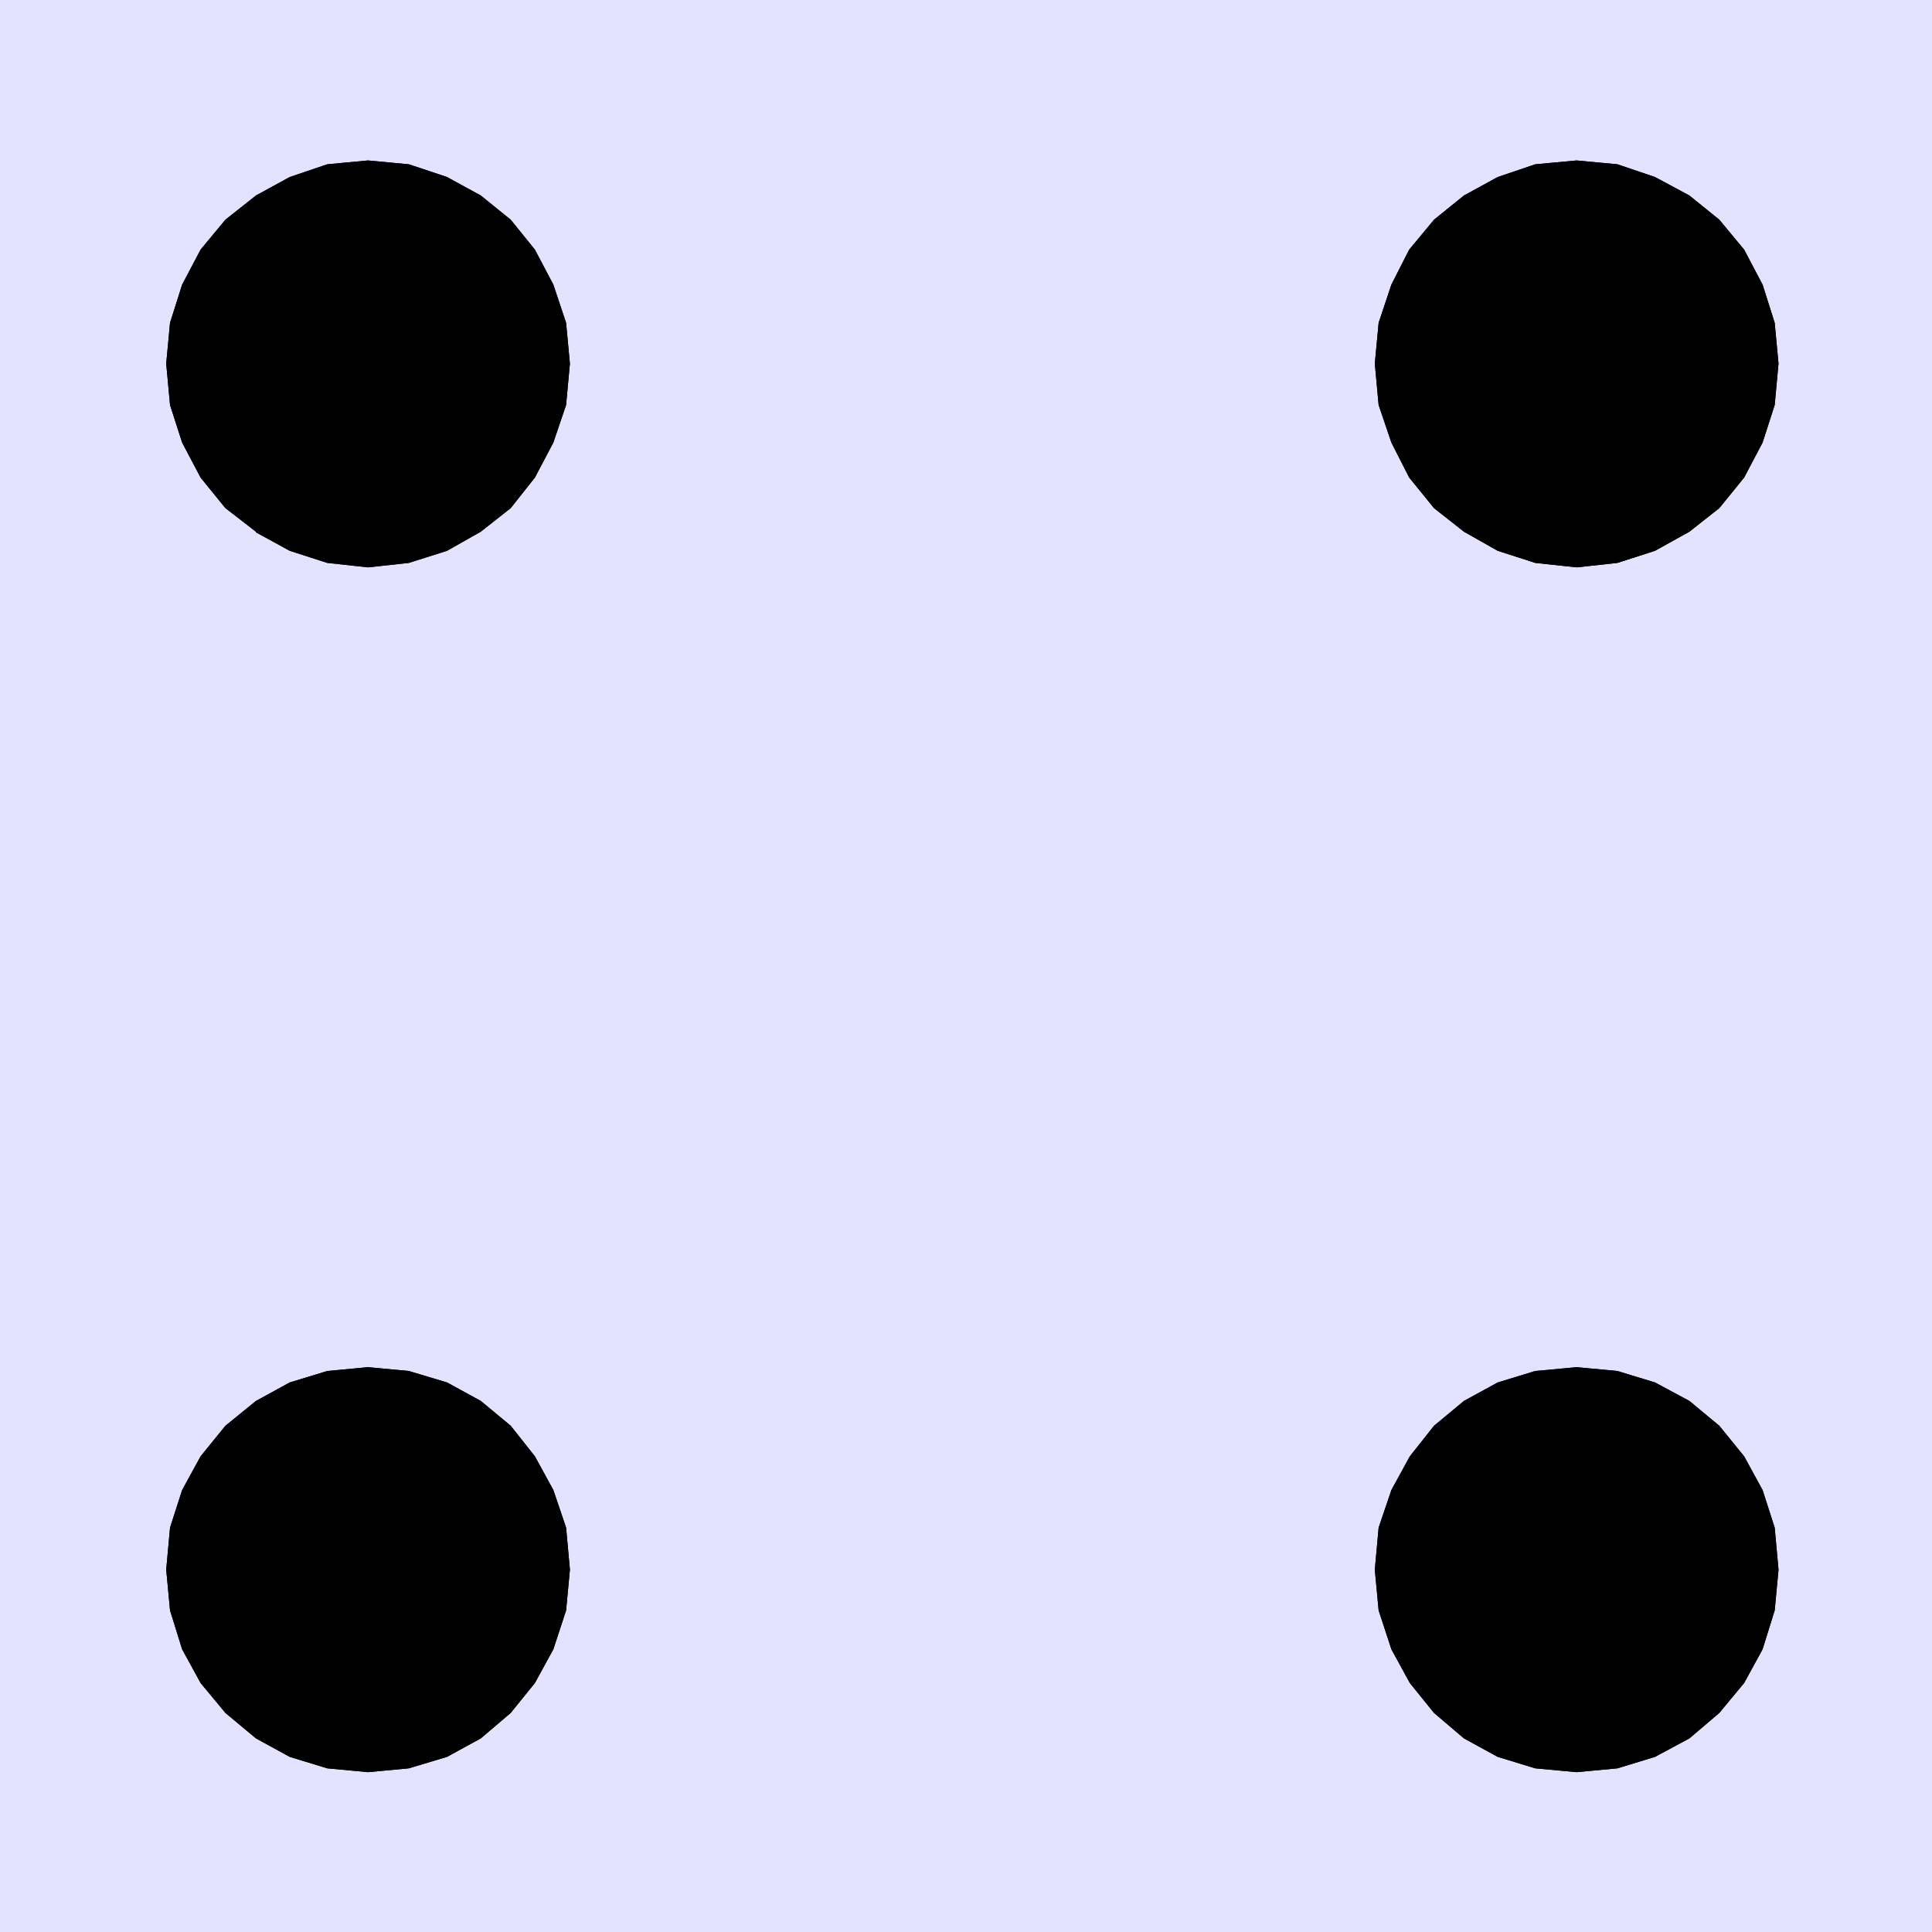 <?xml version="1.0" encoding="UTF-8" standalone="no"?>
<svg
   version="1.0"
   width="129.724mm"
   height="129.724mm"
   id="svg13"
   sodipodi:docname="Die - 4.wmf"
   xmlns:inkscape="http://www.inkscape.org/namespaces/inkscape"
   xmlns:sodipodi="http://sodipodi.sourceforge.net/DTD/sodipodi-0.dtd"
   xmlns="http://www.w3.org/2000/svg"
   xmlns:svg="http://www.w3.org/2000/svg">
  <sodipodi:namedview
     id="namedview13"
     pagecolor="#ffffff"
     bordercolor="#000000"
     borderopacity="0.25"
     inkscape:showpageshadow="2"
     inkscape:pageopacity="0.0"
     inkscape:pagecheckerboard="0"
     inkscape:deskcolor="#d1d1d1"
     inkscape:document-units="mm" />
  <defs
     id="defs1">
    <pattern
       id="WMFhbasepattern"
       patternUnits="userSpaceOnUse"
       width="6"
       height="6"
       x="0"
       y="0" />
  </defs>
  <path
     style="fill:#e3e3ff;fill-opacity:1;fill-rule:evenodd;stroke:none"
     d="M 0,0 H 490.294 V 490.294 H 0 Z"
     id="path1" />
  <path
     style="fill:#000000;fill-opacity:1;fill-rule:evenodd;stroke:none"
     d="m 400.121,41.046 10.181,0.808 9.696,3.232 8.565,4.686 7.595,6.141 6.302,7.595 4.686,8.888 2.909,9.534 0.97,10.342 -0.97,10.504 -2.909,9.534 -4.686,8.888 -6.302,7.595 -7.595,6.141 -8.565,4.686 -9.696,3.07 -10.181,1.131 -10.342,-1.131 -9.534,-3.07 -8.565,-4.686 -7.595,-6.141 -6.141,-7.595 -4.686,-8.888 -3.232,-9.534 -0.97,-10.504 0.97,-10.342 3.232,-9.534 4.686,-8.888 6.141,-7.595 7.595,-6.141 8.565,-4.686 9.534,-3.232 z"
     id="path2" />
  <path
     style="fill:#000000;fill-opacity:1;fill-rule:evenodd;stroke:none"
     d="m 400.121,41.208 10.181,0.808 v 0 l 9.534,3.394 8.726,4.525 h -0.162 l 7.595,6.141 6.464,7.595 h -0.162 l 4.686,8.726 2.909,9.534 v 0 l 0.97,10.342 -0.97,10.504 v 0 l -2.909,9.534 -4.686,8.726 h 0.162 l -6.464,7.595 -7.595,6.141 h 0.162 l -8.726,4.686 -9.534,3.07 v 0 l -10.181,1.131 -10.342,-1.131 v 0 l -9.534,-3.07 -8.565,-4.686 v 0 l -7.595,-6.141 -6.141,-7.595 h 0.162 l -4.686,-8.726 -3.232,-9.534 v 0 l -0.97,-10.504 0.97,-10.342 v 0 l 3.232,-9.534 4.686,-8.726 h -0.162 l 6.141,-7.595 7.595,-6.141 v 0 l 8.565,-4.525 9.534,-3.394 v 0 l 10.342,-0.808 v -0.485 l -10.504,0.97 -9.534,3.232 -8.565,4.686 -7.595,6.141 -6.302,7.595 -4.525,8.888 -3.232,9.696 -0.97,10.342 0.97,10.504 3.232,9.534 4.525,8.888 6.302,7.757 7.595,5.979 8.565,4.848 9.534,3.07 10.504,1.131 10.342,-1.131 9.534,-3.07 8.726,-4.848 7.595,-5.979 6.302,-7.757 4.686,-8.888 3.07,-9.534 0.97,-10.504 -0.97,-10.342 -3.07,-9.696 -4.686,-8.888 -6.302,-7.595 -7.595,-6.141 -8.726,-4.686 -9.534,-3.232 -10.342,-0.97 z"
     id="path3" />
  <path
     style="fill:#000000;fill-opacity:1;fill-rule:evenodd;stroke:none"
     d="m 400.121,41.208 10.181,0.808 v 0 l 9.534,3.394 8.726,4.525 h -0.162 l 7.595,6.141 6.464,7.595 h -0.162 l 4.686,8.726 2.909,9.534 v 0 l 0.97,10.342 -0.97,10.504 v 0 l -2.909,9.534 -4.686,8.726 h 0.162 l -6.464,7.595 -7.595,6.141 h 0.162 l -8.726,4.686 -9.534,3.07 v 0 l -10.181,1.131 -10.342,-1.131 v 0 l -9.534,-3.07 -8.565,-4.686 v 0 l -7.595,-6.141 -6.141,-7.595 h 0.162 l -4.686,-8.726 -3.232,-9.534 v 0 l -0.97,-10.504 0.97,-10.342 v 0 l 3.232,-9.534 4.686,-8.726 h -0.162 l 6.141,-7.595 7.595,-6.141 v 0 l 8.565,-4.525 9.534,-3.394 v 0 l 10.342,-0.808 v -0.485 l -10.504,0.97 -9.534,3.232 -8.565,4.686 -7.595,6.141 -6.302,7.595 -4.525,8.888 -3.232,9.696 -0.97,10.342 0.97,10.504 3.232,9.534 4.525,8.888 6.302,7.757 7.595,5.979 8.565,4.848 9.534,3.07 10.504,1.131 10.342,-1.131 9.534,-3.07 8.726,-4.848 7.595,-5.979 6.302,-7.757 4.686,-8.888 3.07,-9.534 0.97,-10.504 -0.97,-10.342 -3.07,-9.696 -4.686,-8.888 -6.302,-7.595 -7.595,-6.141 -8.726,-4.686 -9.534,-3.232 -10.342,-0.97 z"
     id="path4" />
  <path
     style="fill:#000000;fill-opacity:1;fill-rule:evenodd;stroke:none"
     d="m 400.121,347.116 10.181,0.97 9.696,2.909 8.565,4.686 7.595,6.302 6.302,7.595 4.686,8.565 2.909,9.696 0.97,10.504 -0.97,10.342 -2.909,9.858 -4.686,8.565 -6.302,7.595 -7.595,6.302 -8.565,4.686 -9.696,2.909 -10.181,0.97 -10.342,-0.97 -9.534,-2.909 -8.565,-4.686 -7.595,-6.302 -6.141,-7.595 -4.686,-8.565 -3.232,-9.858 -0.97,-10.342 0.97,-10.504 3.232,-9.696 4.686,-8.565 6.141,-7.595 7.595,-6.302 8.565,-4.686 9.534,-2.909 z"
     id="path5" />
  <path
     style="fill:#000000;fill-opacity:1;fill-rule:evenodd;stroke:none"
     d="m 400.121,347.278 10.181,0.97 v 0 l 9.534,2.909 8.726,4.686 h -0.162 l 7.595,6.302 6.464,7.595 h -0.162 l 4.686,8.565 2.909,9.534 v 0 l 0.97,10.504 -0.97,10.342 v 0 l -2.909,9.696 -4.686,8.565 h 0.162 l -6.464,7.595 -7.595,6.302 h 0.162 l -8.726,4.686 -9.534,2.909 v 0 l -10.181,0.97 -10.342,-0.97 v 0 l -9.534,-2.909 -8.565,-4.686 v 0 l -7.595,-6.302 -6.141,-7.595 h 0.162 l -4.686,-8.565 -3.232,-9.696 v 0 l -0.97,-10.342 0.97,-10.504 v 0 l 3.232,-9.534 4.686,-8.565 h -0.162 l 6.141,-7.595 7.595,-6.302 v 0 l 8.565,-4.686 9.534,-2.909 v 0 l 10.342,-0.97 v -0.323 l -10.504,0.97 -9.534,2.909 -8.565,4.686 -7.595,6.302 -6.141,7.757 -4.686,8.565 -3.232,9.534 -0.97,10.666 0.97,10.342 3.232,9.858 4.686,8.565 6.141,7.595 7.595,6.464 8.565,4.686 9.534,2.909 10.504,0.97 10.342,-0.97 9.534,-2.909 8.726,-4.686 7.595,-6.464 6.302,-7.595 4.686,-8.565 3.07,-9.858 0.97,-10.342 -0.97,-10.666 -3.07,-9.534 -4.686,-8.565 -6.302,-7.757 -7.595,-6.302 -8.726,-4.686 -9.534,-2.909 -10.342,-0.97 z"
     id="path6" />
  <path
     style="fill:#000000;fill-opacity:1;fill-rule:evenodd;stroke:none"
     d="m 400.121,347.278 10.181,0.97 v 0 l 9.534,2.909 8.726,4.686 h -0.162 l 7.595,6.302 6.464,7.595 h -0.162 l 4.686,8.565 2.909,9.534 v 0 l 0.97,10.504 -0.97,10.342 v 0 l -2.909,9.696 -4.686,8.565 h 0.162 l -6.464,7.595 -7.595,6.302 h 0.162 l -8.726,4.686 -9.534,2.909 v 0 l -10.181,0.97 -10.342,-0.97 v 0 l -9.534,-2.909 -8.565,-4.686 v 0 l -7.595,-6.302 -6.141,-7.595 h 0.162 l -4.686,-8.565 -3.232,-9.696 v 0 l -0.97,-10.342 0.97,-10.504 v 0 l 3.232,-9.534 4.686,-8.565 h -0.162 l 6.141,-7.595 7.595,-6.302 v 0 l 8.565,-4.686 9.534,-2.909 v 0 l 10.342,-0.97 v -0.323 l -10.504,0.97 -9.534,2.909 -8.565,4.686 -7.595,6.302 -6.141,7.757 -4.686,8.565 -3.232,9.534 -0.97,10.666 0.97,10.342 3.232,9.858 4.686,8.565 6.141,7.595 7.595,6.464 8.565,4.686 9.534,2.909 10.504,0.97 10.342,-0.97 9.534,-2.909 8.726,-4.686 7.595,-6.464 6.302,-7.595 4.686,-8.565 3.07,-9.858 0.97,-10.342 -0.97,-10.666 -3.07,-9.534 -4.686,-8.565 -6.302,-7.757 -7.595,-6.302 -8.726,-4.686 -9.534,-2.909 -10.342,-0.97 z"
     id="path7" />
  <path
     style="fill:#000000;fill-opacity:1;fill-rule:evenodd;stroke:none"
     d="m 93.405,41.046 10.342,0.808 9.534,3.232 8.565,4.686 7.595,6.141 6.141,7.595 4.686,8.888 3.232,9.534 0.97,10.342 -0.97,10.504 -3.232,9.534 -4.686,8.888 -6.141,7.595 -7.595,6.141 -8.565,4.686 -9.534,3.07 -10.342,1.131 -10.181,-1.131 -9.534,-3.07 -8.726,-4.686 -7.595,-6.141 -6.302,-7.595 -4.686,-8.888 -2.909,-9.534 -1.131,-10.504 1.131,-10.342 2.909,-9.534 4.686,-8.888 6.302,-7.595 7.595,-6.141 8.726,-4.686 9.534,-3.232 z"
     id="path8" />
  <path
     style="fill:#000000;fill-opacity:1;fill-rule:evenodd;stroke:none"
     d="m 93.405,41.208 10.342,0.808 v 0 l 9.534,3.394 8.565,4.525 v 0 l 7.595,6.141 6.141,7.595 h -0.162 l 4.686,8.726 3.232,9.534 v 0 l 0.97,10.342 -0.97,10.504 v 0 l -3.232,9.534 -4.686,8.726 h 0.162 l -6.141,7.595 -7.595,6.141 v 0 l -8.565,4.686 -9.534,3.07 v 0 l -10.342,1.131 -10.181,-1.131 v 0 l -9.534,-3.07 -8.565,-4.686 v 0 l -7.595,-6.141 -6.302,-7.595 v 0 l -4.686,-8.726 -2.909,-9.534 v 0 L 42.662,92.273 43.632,81.931 v 0 l 2.909,-9.534 4.686,-8.726 v 0 l 6.302,-7.595 7.595,-6.141 v 0 l 8.565,-4.525 9.534,-3.394 v 0 l 10.181,-0.808 v -0.485 l -10.342,0.97 -9.534,3.232 -8.565,4.686 -7.757,6.141 -6.302,7.595 -4.686,8.888 -3.07,9.696 -0.97,10.342 0.97,10.504 3.07,9.534 4.686,8.888 6.302,7.757 7.757,5.979 v 0.162 l 8.565,4.686 9.534,3.07 10.342,1.131 10.342,-1.131 9.696,-3.07 8.565,-4.848 7.595,-5.979 6.141,-7.757 4.686,-8.888 3.232,-9.534 0.97,-10.504 -0.97,-10.342 -3.232,-9.696 -4.686,-8.888 -6.141,-7.595 -7.595,-6.141 -8.565,-4.686 -9.696,-3.232 -10.342,-0.97 z"
     id="path9" />
  <path
     style="fill:#000000;fill-opacity:1;fill-rule:evenodd;stroke:none"
     d="m 93.405,41.208 10.342,0.808 v 0 l 9.534,3.394 8.565,4.525 v 0 l 7.595,6.141 6.141,7.595 h -0.162 l 4.686,8.726 3.232,9.534 v 0 l 0.97,10.342 -0.97,10.504 v 0 l -3.232,9.534 -4.686,8.726 h 0.162 l -6.141,7.595 -7.595,6.141 v 0 l -8.565,4.686 -9.534,3.07 v 0 l -10.342,1.131 -10.181,-1.131 v 0 l -9.534,-3.07 -8.565,-4.686 v 0 l -7.595,-6.141 -6.302,-7.595 v 0 l -4.686,-8.726 -2.909,-9.534 v 0 L 42.662,92.273 43.632,81.931 v 0 l 2.909,-9.534 4.686,-8.726 v 0 l 6.302,-7.595 7.595,-6.141 v 0 l 8.565,-4.525 9.534,-3.394 v 0 l 10.181,-0.808 v -0.485 l -10.342,0.97 -9.534,3.232 -8.565,4.686 -7.757,6.141 -6.302,7.595 -4.686,8.888 -3.07,9.696 -0.97,10.342 0.97,10.504 3.07,9.534 4.686,8.888 6.302,7.757 7.757,5.979 v 0.162 l 8.565,4.686 9.534,3.07 10.342,1.131 10.342,-1.131 9.696,-3.07 8.565,-4.848 7.595,-5.979 6.141,-7.757 4.686,-8.888 3.232,-9.534 0.97,-10.504 -0.97,-10.342 -3.232,-9.696 -4.686,-8.888 -6.141,-7.595 -7.595,-6.141 -8.565,-4.686 -9.696,-3.232 -10.342,-0.97 z"
     id="path10" />
  <path
     style="fill:#000000;fill-opacity:1;fill-rule:evenodd;stroke:none"
     d="m 93.405,347.116 10.342,0.97 9.534,2.909 8.565,4.686 7.595,6.302 6.141,7.595 4.686,8.565 3.232,9.696 0.97,10.504 -0.97,10.342 -3.232,9.858 -4.686,8.565 -6.141,7.595 -7.595,6.302 -8.565,4.686 -9.534,2.909 -10.342,0.97 -10.181,-0.97 -9.534,-2.909 -8.726,-4.686 -7.595,-6.302 -6.302,-7.595 -4.686,-8.565 -2.909,-9.858 -1.131,-10.342 1.131,-10.504 2.909,-9.696 4.686,-8.565 6.302,-7.595 7.595,-6.302 8.726,-4.686 9.534,-2.909 z"
     id="path11" />
  <path
     style="fill:#000000;fill-opacity:1;fill-rule:evenodd;stroke:none"
     d="m 93.405,347.278 10.342,0.97 v 0 l 9.534,2.909 8.565,4.686 v 0 l 7.595,6.302 6.141,7.595 h -0.162 l 4.686,8.565 3.232,9.534 v 0 l 0.97,10.504 -0.97,10.342 v 0 l -3.232,9.696 -4.686,8.565 h 0.162 l -6.141,7.595 -7.595,6.302 v 0 l -8.565,4.686 -9.534,2.909 v 0 l -10.342,0.97 -10.181,-0.97 v 0 l -9.534,-2.909 -8.565,-4.686 v 0 l -7.595,-6.302 -6.302,-7.595 v 0 l -4.686,-8.565 -2.909,-9.696 v 0 l -0.97,-10.342 0.97,-10.504 v 0 l 2.909,-9.534 4.686,-8.565 v 0 l 6.302,-7.595 7.595,-6.302 v 0 l 8.565,-4.686 9.534,-2.909 v 0 l 10.181,-0.97 v -0.323 l -10.342,0.97 -9.534,2.909 -8.565,4.686 -7.757,6.302 -6.302,7.757 -4.686,8.565 -3.07,9.534 -0.97,10.666 0.97,10.342 3.07,9.858 4.686,8.565 6.302,7.595 7.757,6.464 8.565,4.686 9.534,2.909 10.342,0.97 10.342,-0.97 9.696,-2.909 8.565,-4.686 7.595,-6.464 6.141,-7.595 4.686,-8.565 3.232,-9.858 0.97,-10.342 -0.97,-10.666 -3.232,-9.534 -4.686,-8.565 -6.141,-7.757 -7.595,-6.302 -8.565,-4.686 -9.696,-2.909 -10.342,-0.97 z"
     id="path12" />
  <path
     style="fill:#000000;fill-opacity:1;fill-rule:evenodd;stroke:none"
     d="m 93.405,347.278 10.342,0.97 v 0 l 9.534,2.909 8.565,4.686 v 0 l 7.595,6.302 6.141,7.595 h -0.162 l 4.686,8.565 3.232,9.534 v 0 l 0.97,10.504 -0.97,10.342 v 0 l -3.232,9.696 -4.686,8.565 h 0.162 l -6.141,7.595 -7.595,6.302 v 0 l -8.565,4.686 -9.534,2.909 v 0 l -10.342,0.97 -10.181,-0.97 v 0 l -9.534,-2.909 -8.565,-4.686 v 0 l -7.595,-6.302 -6.302,-7.595 v 0 l -4.686,-8.565 -2.909,-9.696 v 0 l -0.97,-10.342 0.97,-10.504 v 0 l 2.909,-9.534 4.686,-8.565 v 0 l 6.302,-7.595 7.595,-6.302 v 0 l 8.565,-4.686 9.534,-2.909 v 0 l 10.181,-0.97 v -0.323 l -10.342,0.97 -9.534,2.909 -8.565,4.686 -7.757,6.302 -6.302,7.757 -4.686,8.565 -3.07,9.534 -0.97,10.666 0.97,10.342 3.07,9.858 4.686,8.565 6.302,7.595 7.757,6.464 8.565,4.686 9.534,2.909 10.342,0.97 10.342,-0.97 9.696,-2.909 8.565,-4.686 7.595,-6.464 6.141,-7.595 4.686,-8.565 3.232,-9.858 0.97,-10.342 -0.97,-10.666 -3.232,-9.534 -4.686,-8.565 -6.141,-7.757 -7.595,-6.302 -8.565,-4.686 -9.696,-2.909 -10.342,-0.97 z"
     id="path13" />
</svg>
